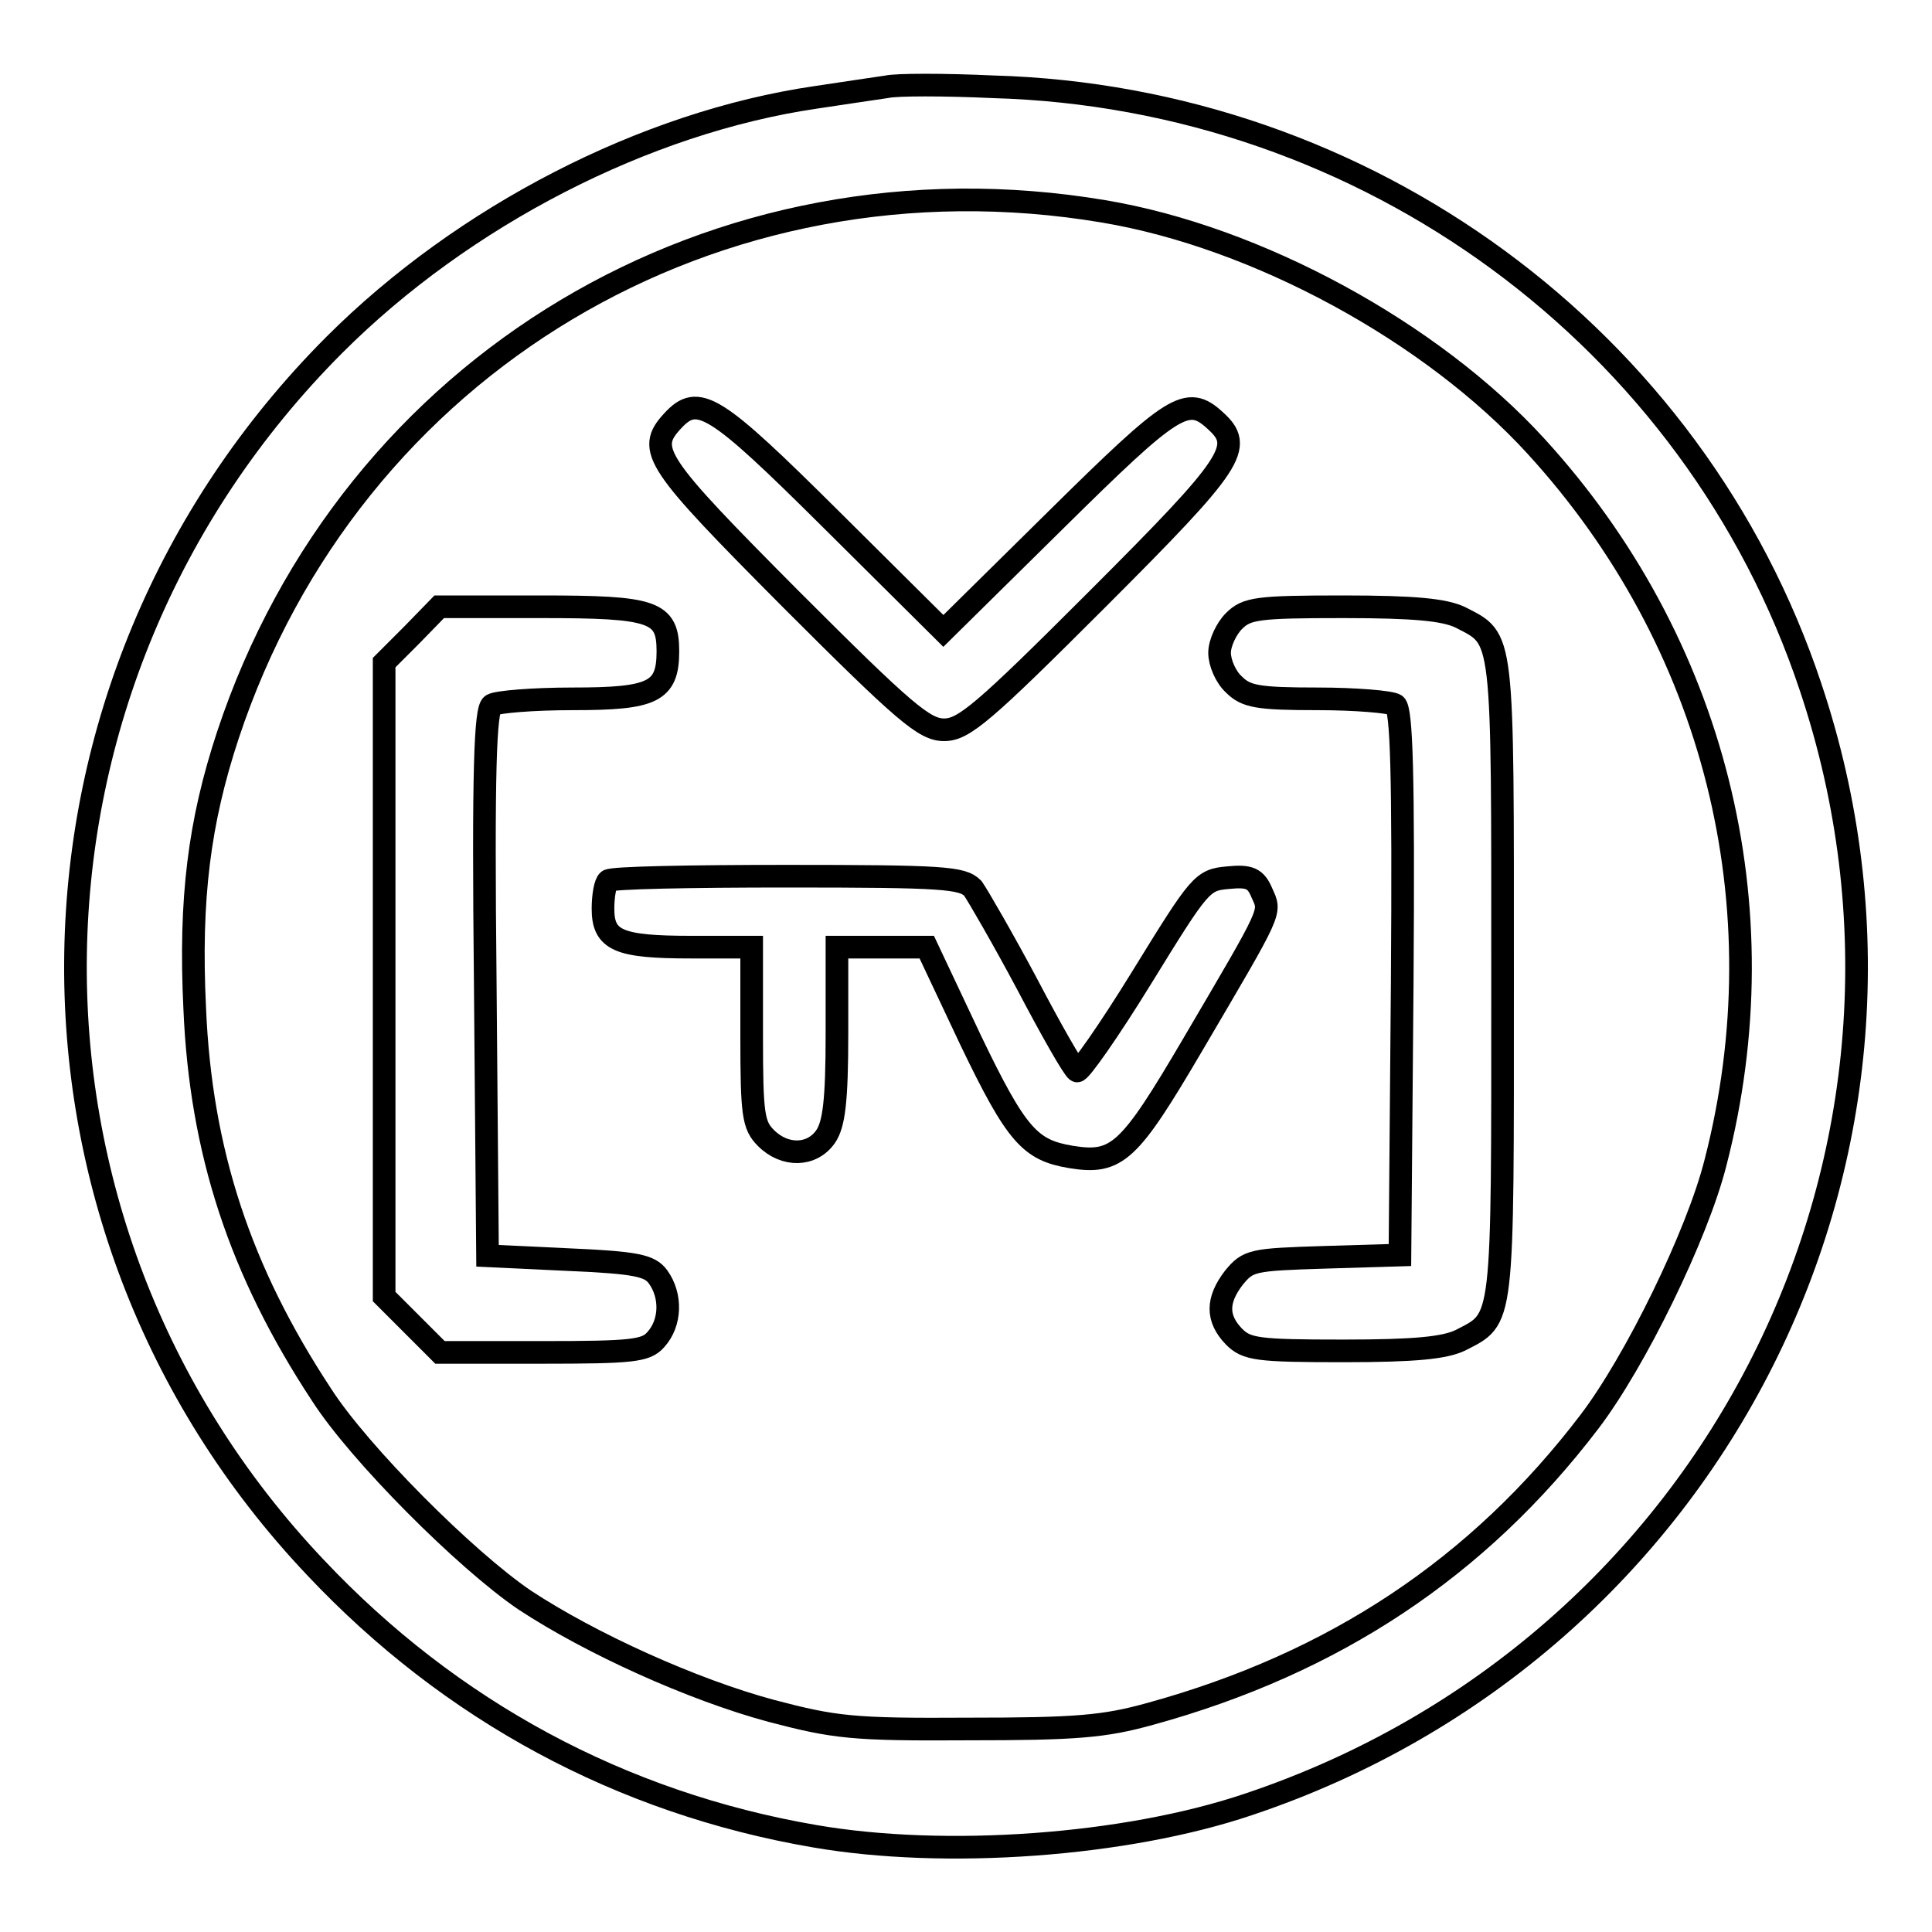 <?xml version="1.0" encoding="utf-8"?>
<!-- Svg Vector Icons : http://www.onlinewebfonts.com/icon -->
<!DOCTYPE svg PUBLIC "-//W3C//DTD SVG 1.1//EN" "http://www.w3.org/Graphics/SVG/1.1/DTD/svg11.dtd">
<svg version="1.1" xmlns="http://www.w3.org/2000/svg" xmlns:xlink="http://www.w3.org/1999/xlink" x="0px" y="0px" viewBox="0 0 256 256" enable-background="new 0 0 256 256" xml:space="preserve">
<g> <g> <path stroke-width="3" fill-opacity="0" stroke="#000000"  d="M117.5,11.5c-1.3,0.2-5.5,0.8-9.4,1.4c-22.6,3.3-46.7,15.7-63.8,32.8C-0.4,90.5-1.6,161.9,41.8,207.7  c17.9,19,40.5,31.2,66.1,35.6c17.3,3,41.2,1.3,57.5-4.2c61.9-20.7,95.1-86.7,74.5-148.1c-15.4-46.2-58.8-78.1-108.3-79.5  C125.1,11.2,118.8,11.2,117.5,11.5z M146.2,28c20.4,3.4,43.5,16,57.3,31.1c23.7,25.9,32.6,61,23.8,95  c-2.4,9.5-10.6,26.3-16.7,34.3c-14.7,19.3-33.8,32-58.2,38.7c-6.1,1.7-9.9,2-24.1,2c-15.4,0.1-17.7-0.2-26.1-2.4  c-10.4-2.8-23.9-8.9-32.7-14.7c-7.8-5.3-21.9-19.4-26.9-27.2c-10.8-16.4-16-32.2-16.8-51.2c-0.7-14.5,0.6-24.7,4.4-36.2  C46.5,48.2,94.9,19.4,146.2,28z"/> <path stroke-width="3" fill-opacity="0" stroke="#000000"  d="M89.1,55.8c-3.5,3.8-2.3,5.5,15.7,23.6c15.1,15.1,17.7,17.3,20.3,17.3s5.2-2.2,20.3-17.3  c18.2-18.2,19.5-20.2,15.6-23.7c-3.7-3.4-5.5-2.2-21,13.1L125,83.6l-14.8-14.7C94.6,53.4,92.5,52.1,89.1,55.8z"/> <path stroke-width="3" fill-opacity="0" stroke="#000000"  d="M54.6,84.1l-3.7,3.7v42v42l3.7,3.7l3.7,3.7h13.5c12,0,13.8-0.2,15.1-1.7c2-2.2,2.1-5.8,0.3-8.3  c-1.1-1.5-2.8-1.9-12-2.3l-10.6-0.5l-0.3-36C64,102,64.3,94,65.2,93.4c0.7-0.4,5.4-0.8,10.7-0.8c10.6,0,12.6-0.9,12.6-6.3  c0-5.3-1.9-5.9-16.8-5.9H58.2L54.6,84.1z"/> <path stroke-width="3" fill-opacity="0" stroke="#000000"  d="M163.5,82.3c-1,1-1.9,2.9-1.9,4.2s0.8,3.2,1.9,4.2c1.6,1.6,3.1,1.9,11.1,1.9c5,0,9.7,0.4,10.3,0.8  c0.8,0.7,1.1,8.6,0.9,36.9l-0.3,36l-10,0.3c-9.6,0.3-10.1,0.4-12,2.7c-2.3,3-2.3,5.4,0,7.8c1.7,1.7,3.1,1.9,14.5,1.9  c9.5,0,13.4-0.4,15.5-1.4c5.8-3,5.6-1.5,5.6-47.9c0-46.4,0.2-44.9-5.6-47.9c-2.1-1-6-1.4-15.5-1.4  C166.6,80.4,165.2,80.6,163.5,82.3z"/> <path stroke-width="3" fill-opacity="0" stroke="#000000"  d="M80.6,116.7c-0.4,0.3-0.7,2-0.7,3.7c0,4.2,2,5.1,11.6,5.1h8.1v11.7c0,10.5,0.2,11.9,1.9,13.6  c2.5,2.5,6.1,2.4,7.9-0.2c1.1-1.6,1.5-4.7,1.5-13.6v-11.5h5.9h6l5.8,12.3c6.1,12.7,7.9,14.6,13.3,15.5c6.1,1,7.7-0.5,16.1-14.8  c10.8-18.4,10.4-17.5,9.2-20.2c-0.8-1.9-1.6-2.3-4.5-2c-3.4,0.3-3.7,0.7-11.4,13.2c-4.3,7-8.3,12.7-8.6,12.4  c-0.5-0.3-3.4-5.4-6.6-11.5c-3.2-6-6.5-11.7-7.2-12.7c-1.4-1.4-3.8-1.6-24.7-1.6C91.6,116.1,80.9,116.3,80.6,116.7z"/> </g></g>
</svg>